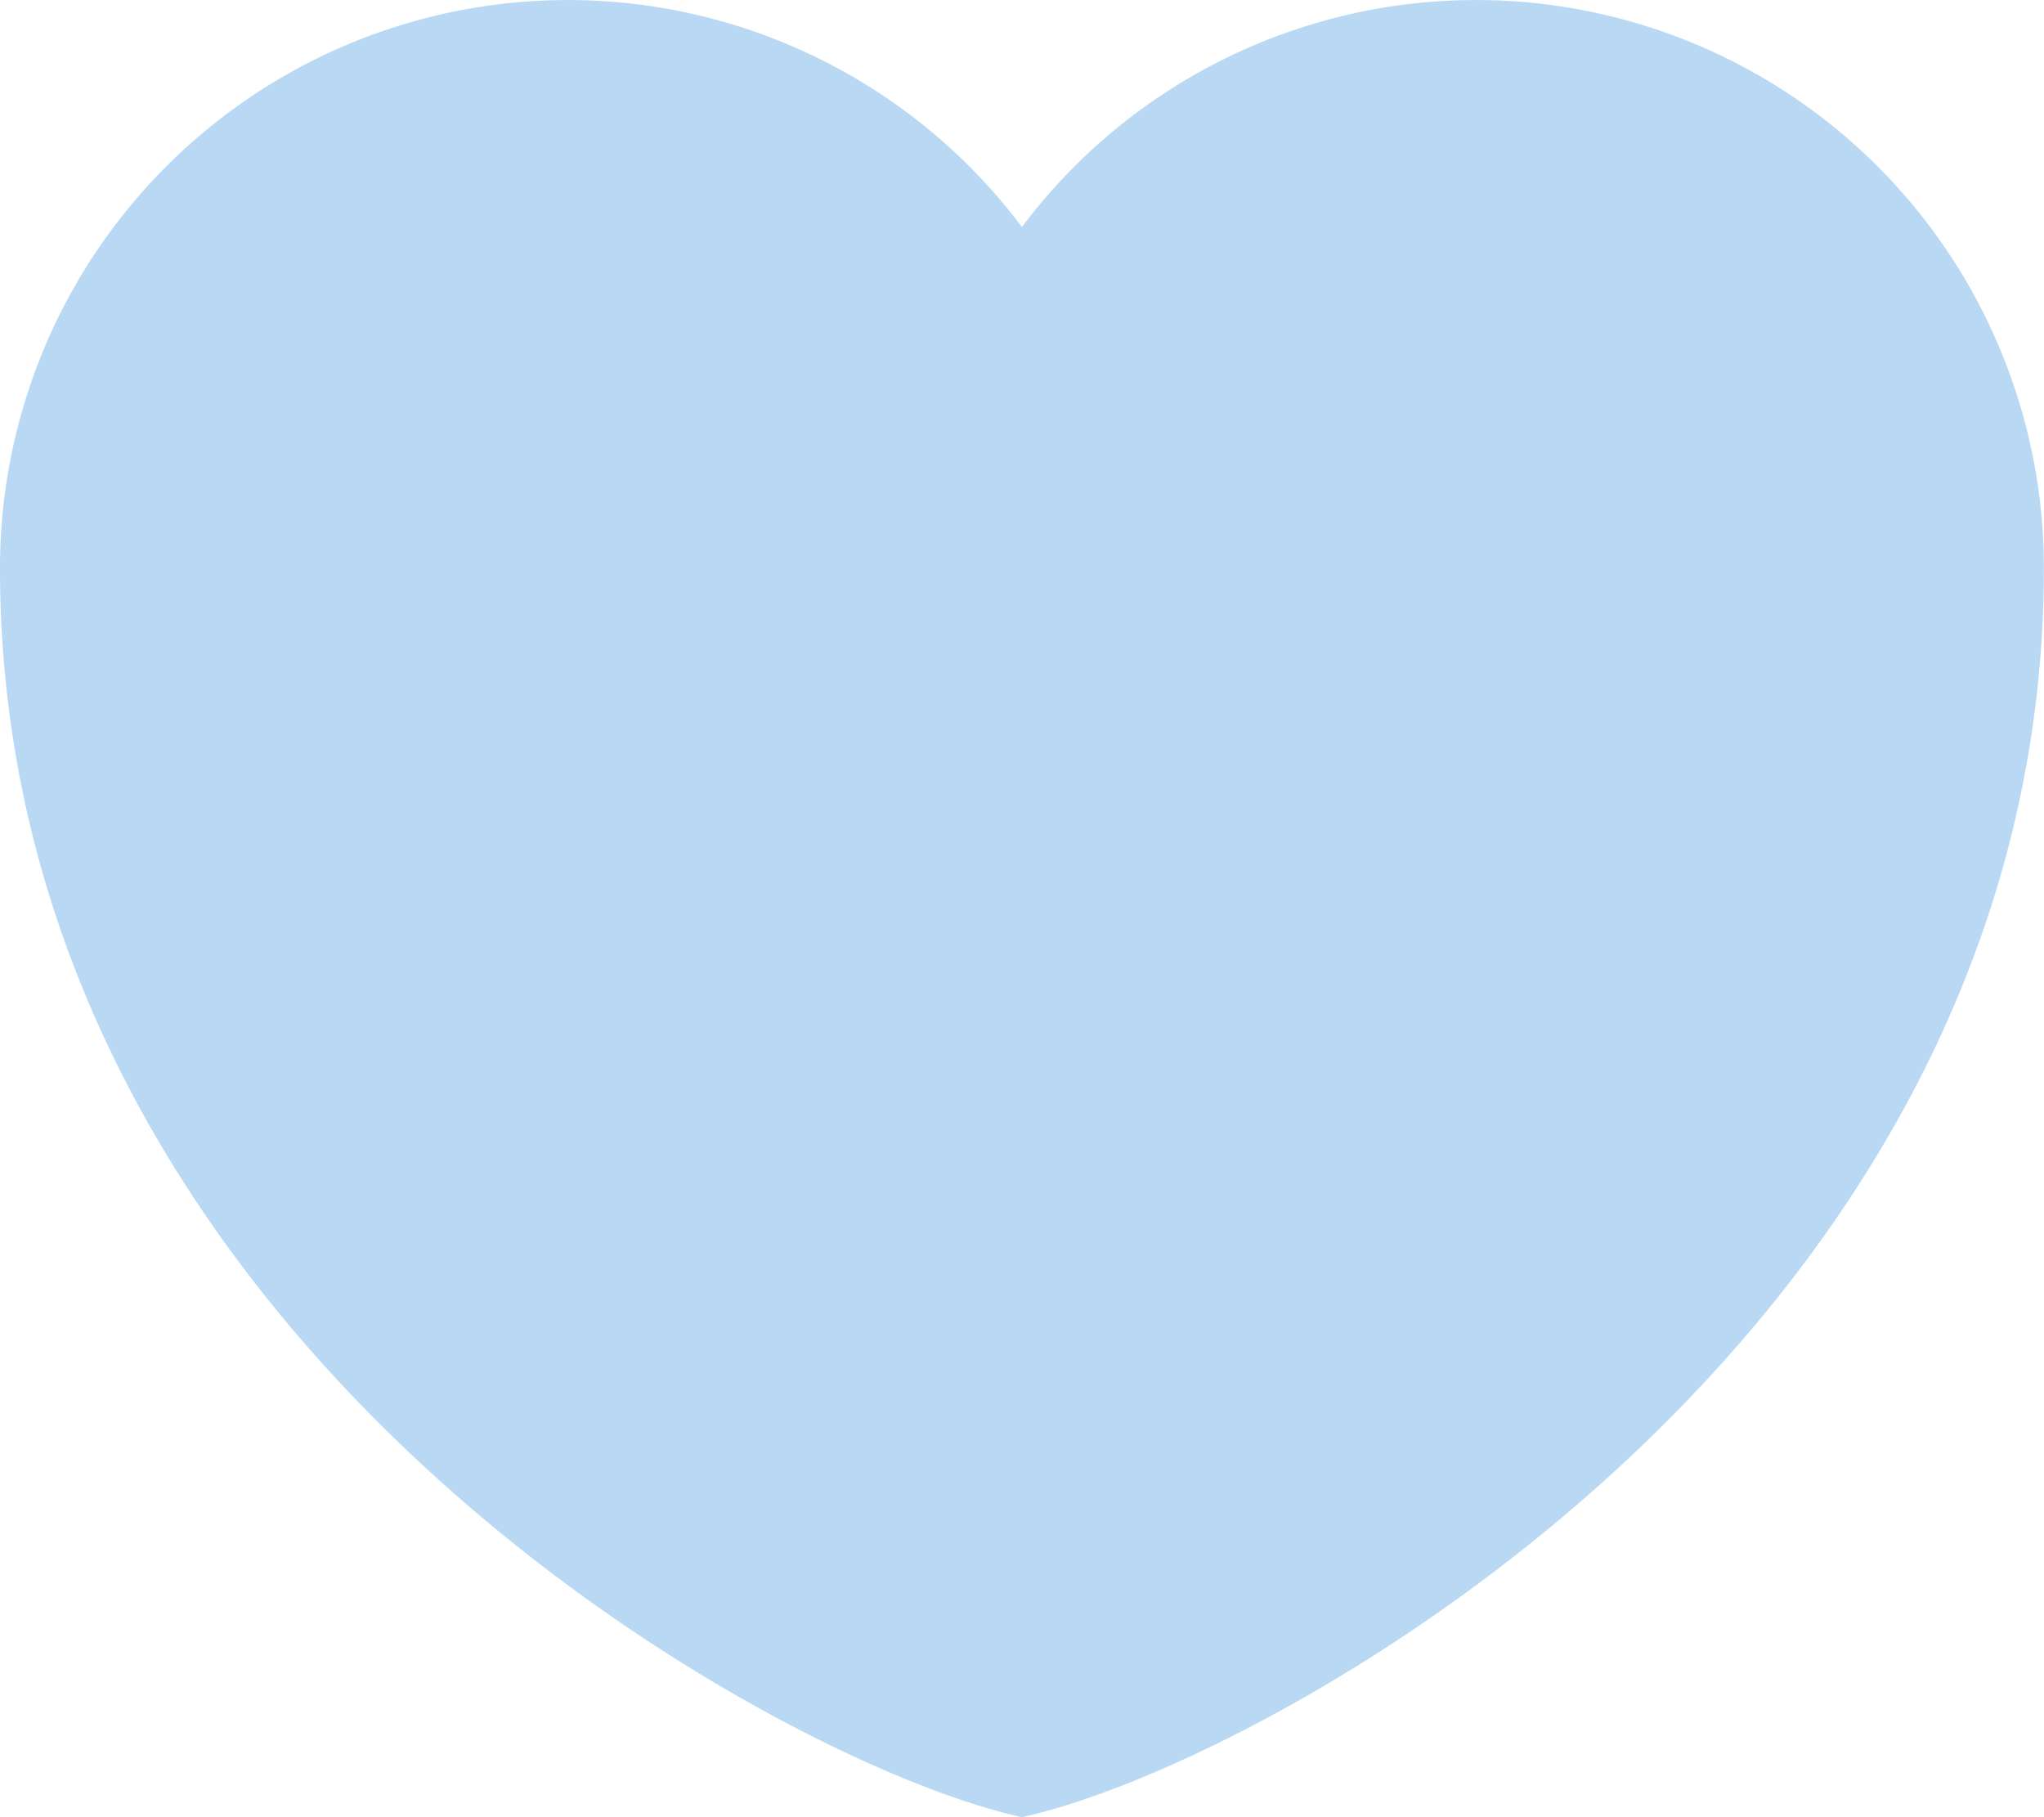 <svg xmlns="http://www.w3.org/2000/svg" width="15.731" height="13.983" viewBox="0 0 15.731 13.983">
    <path d="M12.365 19.983c-1.927-.42-7.865-3.706-7.865-9.614a4.37 4.37 0 0 1 7.865-2.622 4.37 4.37 0 0 1 7.865 2.622c.001 5.908-5.937 9.194-7.865 9.614z" transform="translate(-4.5 -6)" style="fill:#b9d8f3;fill-rule:evenodd"/>
</svg>
